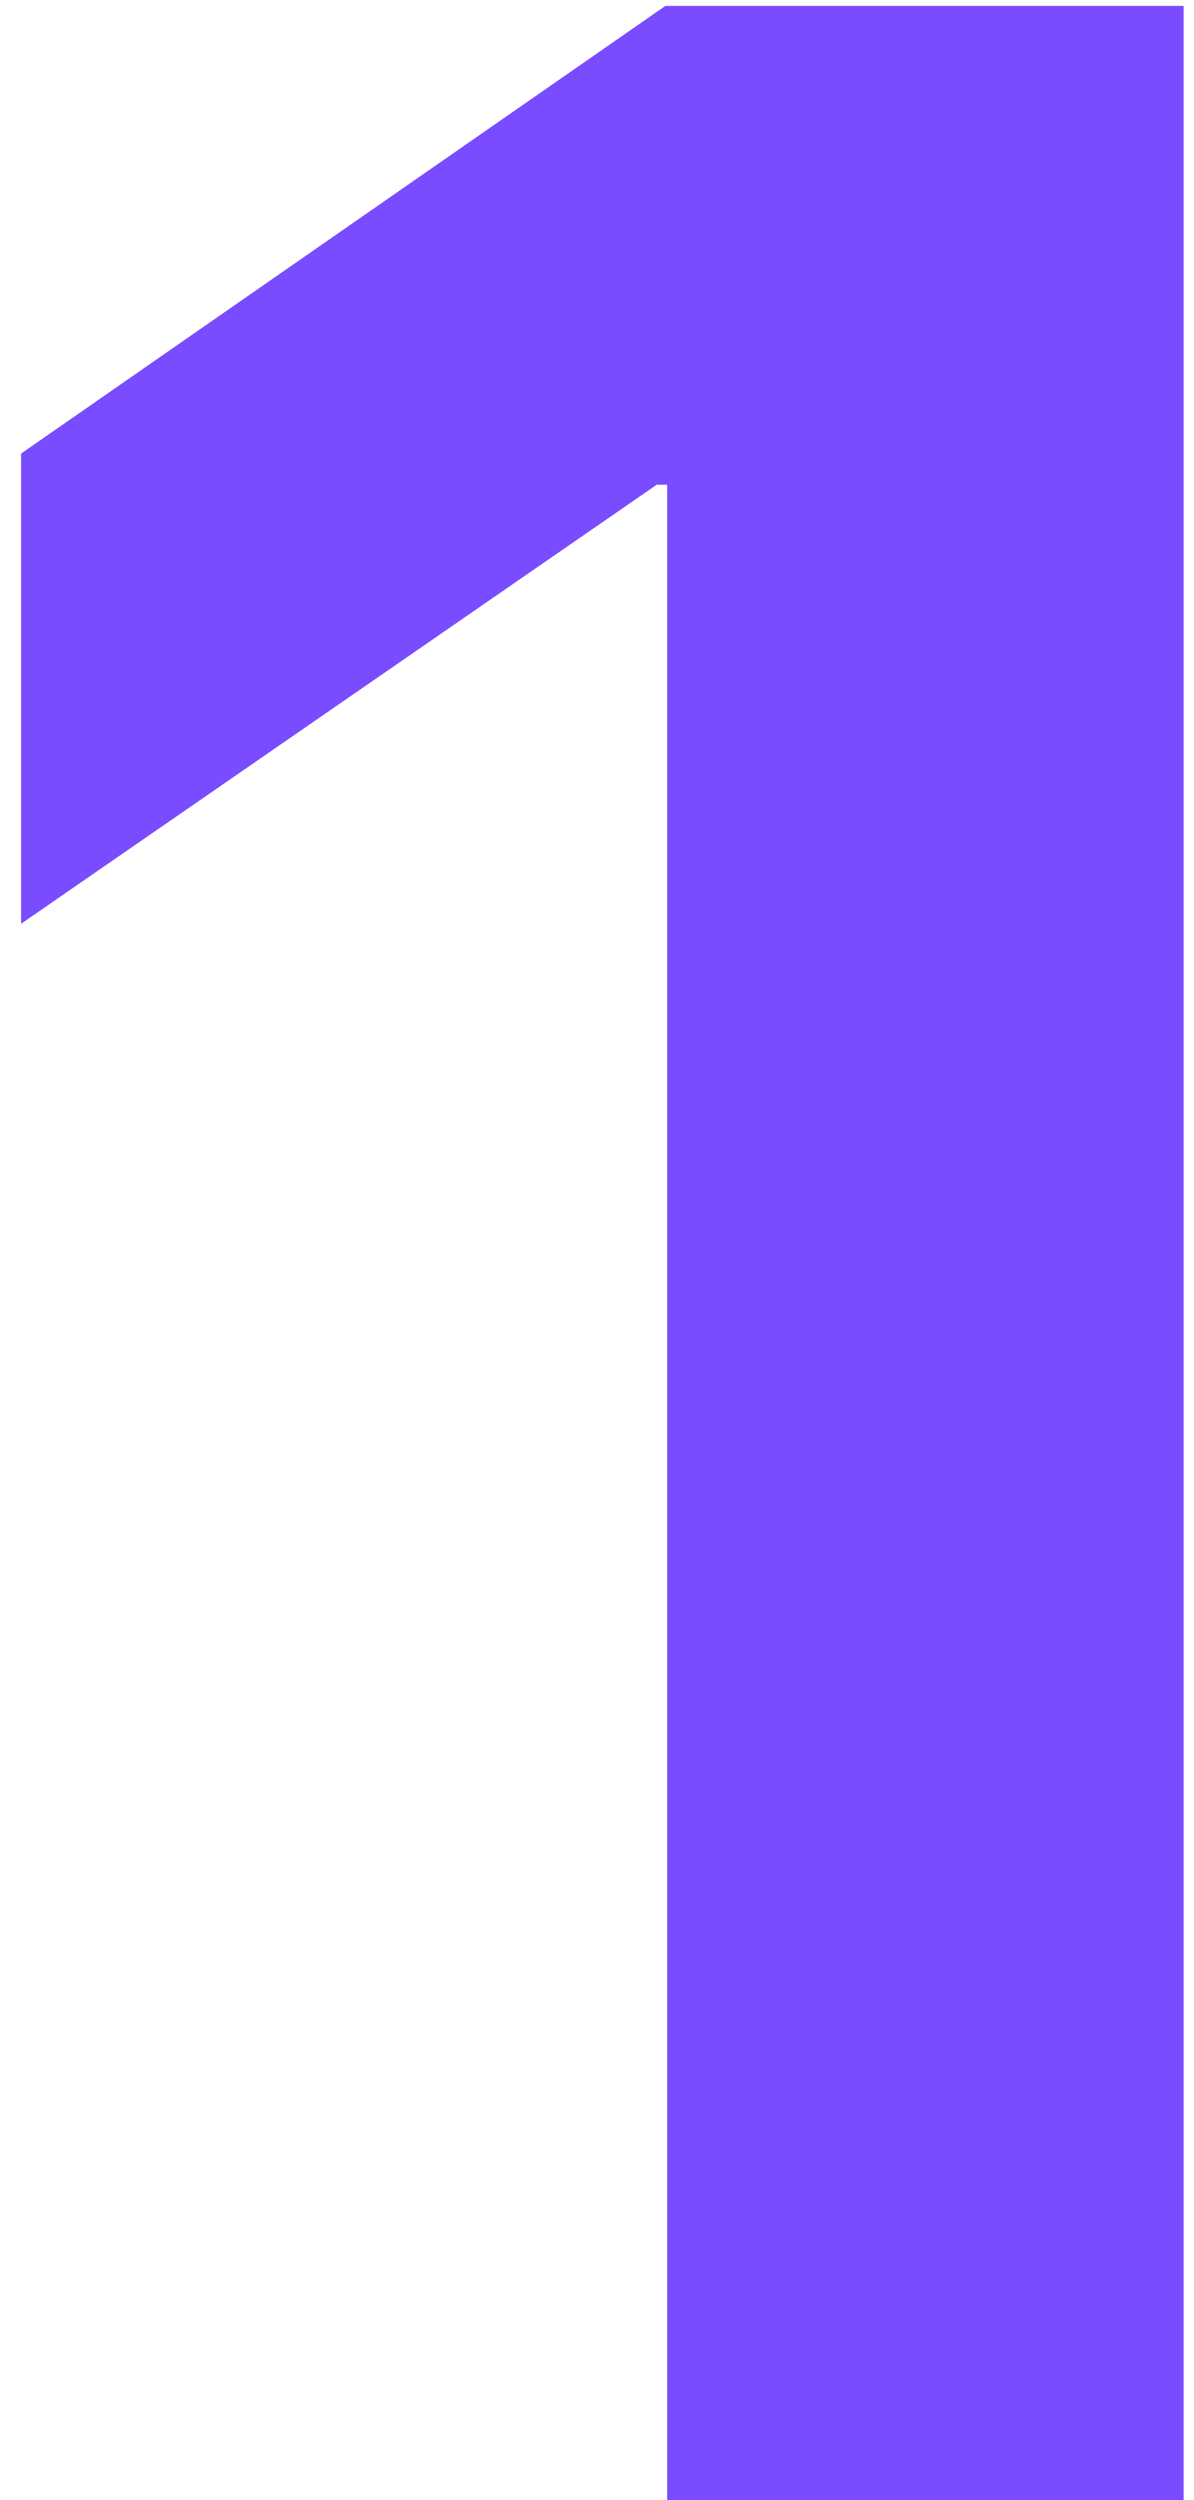 <?xml version="1.0" encoding="UTF-8"?> <svg xmlns="http://www.w3.org/2000/svg" width="54" height="113" viewBox="0 0 54 113" fill="none"> <path opacity="0.9" d="M30.172 113H53.531V0.266H30.094L0.953 20.5V41.75L29.703 21.906H30.172V113Z" fill="#6C39FF"></path> </svg> 